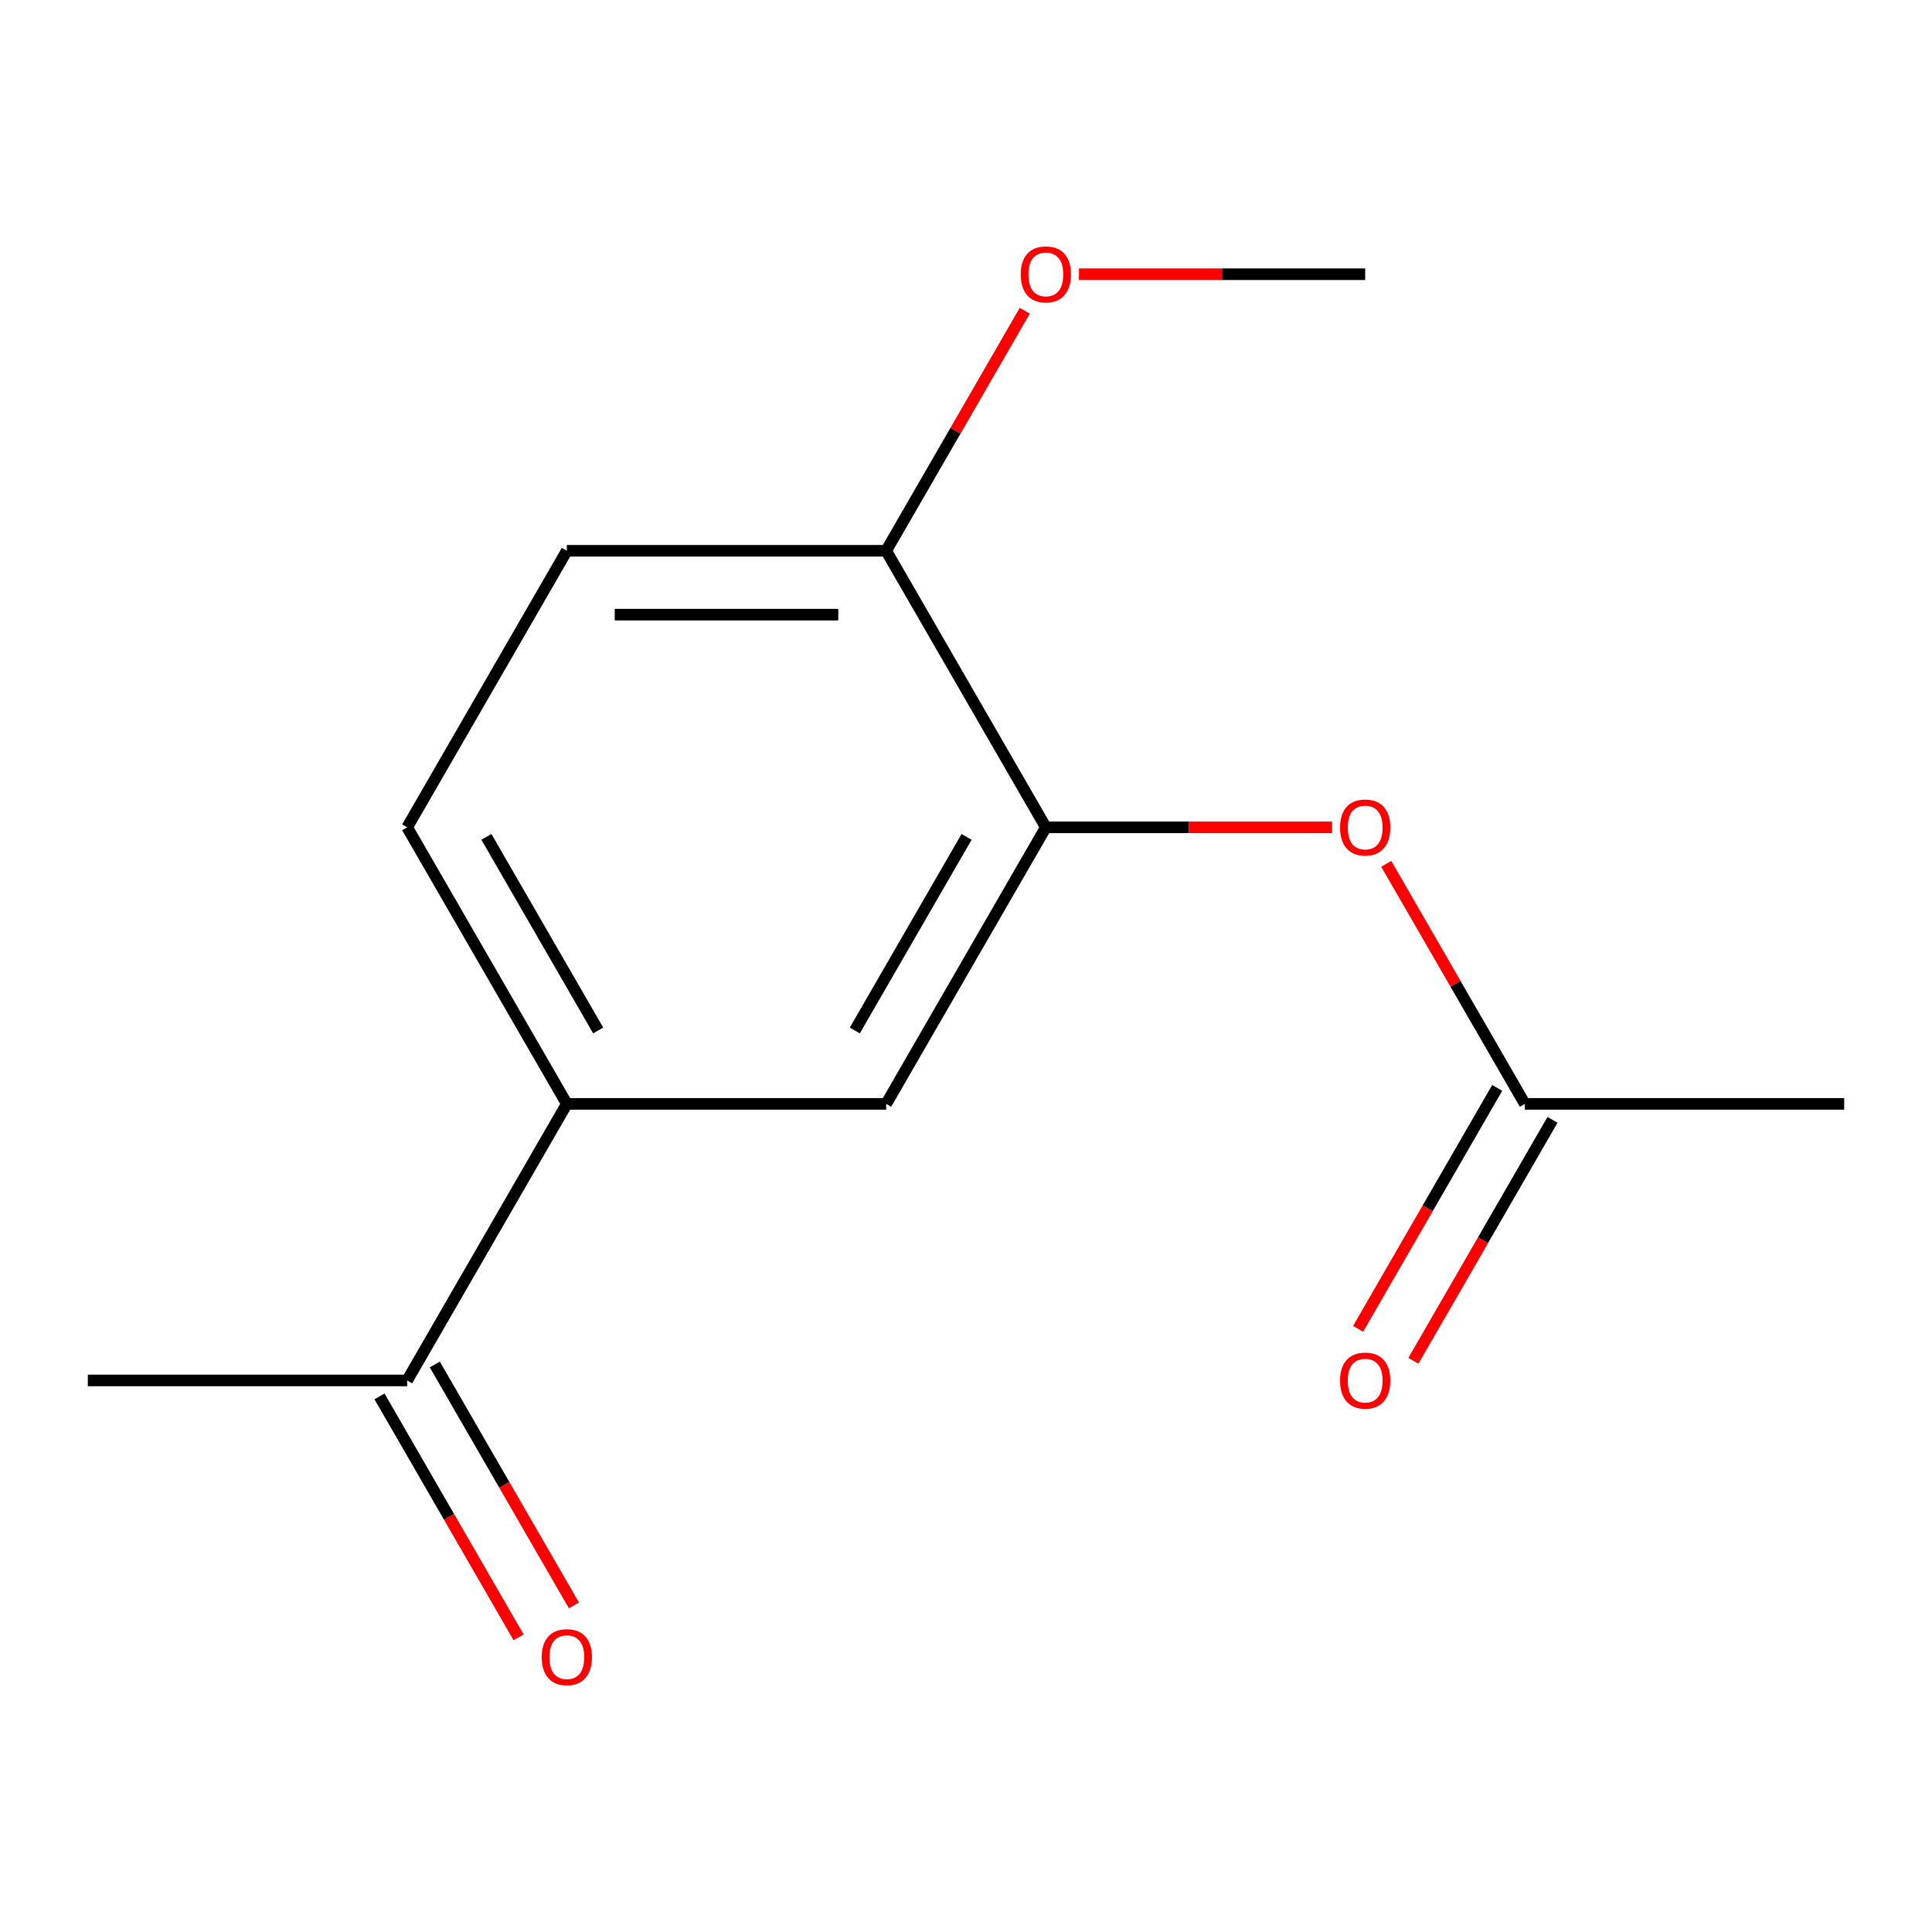 <?xml version='1.0' encoding='iso-8859-1'?>
<svg version='1.1' baseProfile='full'
              xmlns='http://www.w3.org/2000/svg'
                      xmlns:rdkit='http://www.rdkit.org/xml'
                      xmlns:xlink='http://www.w3.org/1999/xlink'
                  xml:space='preserve'
width='1000px' height='1000px' viewBox='0 0 1000 1000'>
<!-- END OF HEADER -->
<rect style='opacity:1.0;fill:#FFFFFF;stroke:none' width='1000' height='1000' x='0' y='0'> </rect>
<path class='bond-1' d='M 541.322,428.228 L 458.678,571.372' style='fill:none;fill-rule:evenodd;stroke:#000000;stroke-width:6px;stroke-linecap:butt;stroke-linejoin:miter;stroke-opacity:1' />
<path class='bond-1' d='M 500.297,433.17 L 442.445,533.372' style='fill:none;fill-rule:evenodd;stroke:#000000;stroke-width:6px;stroke-linecap:butt;stroke-linejoin:miter;stroke-opacity:1' />
<path class='bond-2' d='M 541.322,428.228 L 615.401,428.228' style='fill:none;fill-rule:evenodd;stroke:#000000;stroke-width:6px;stroke-linecap:butt;stroke-linejoin:miter;stroke-opacity:1' />
<path class='bond-2' d='M 615.401,428.228 L 689.479,428.228' style='fill:none;fill-rule:evenodd;stroke:#FF0000;stroke-width:6px;stroke-linecap:butt;stroke-linejoin:miter;stroke-opacity:1' />
<path class='bond-5' d='M 541.322,428.228 L 458.678,285.083' style='fill:none;fill-rule:evenodd;stroke:#000000;stroke-width:6px;stroke-linecap:butt;stroke-linejoin:miter;stroke-opacity:1' />
<path class='bond-0' d='M 293.388,571.372 L 458.678,571.372' style='fill:none;fill-rule:evenodd;stroke:#000000;stroke-width:6px;stroke-linecap:butt;stroke-linejoin:miter;stroke-opacity:1' />
<path class='bond-4' d='M 293.388,571.372 L 210.744,714.517' style='fill:none;fill-rule:evenodd;stroke:#000000;stroke-width:6px;stroke-linecap:butt;stroke-linejoin:miter;stroke-opacity:1' />
<path class='bond-6' d='M 293.388,571.372 L 210.744,428.228' style='fill:none;fill-rule:evenodd;stroke:#000000;stroke-width:6px;stroke-linecap:butt;stroke-linejoin:miter;stroke-opacity:1' />
<path class='bond-6' d='M 309.621,533.372 L 251.769,433.17' style='fill:none;fill-rule:evenodd;stroke:#000000;stroke-width:6px;stroke-linecap:butt;stroke-linejoin:miter;stroke-opacity:1' />
<path class='bond-3' d='M 717.519,447.12 L 753.388,509.246' style='fill:none;fill-rule:evenodd;stroke:#FF0000;stroke-width:6px;stroke-linecap:butt;stroke-linejoin:miter;stroke-opacity:1' />
<path class='bond-3' d='M 753.388,509.246 L 789.256,571.372' style='fill:none;fill-rule:evenodd;stroke:#000000;stroke-width:6px;stroke-linecap:butt;stroke-linejoin:miter;stroke-opacity:1' />
<path class='bond-7' d='M 774.942,563.108 L 738.946,625.454' style='fill:none;fill-rule:evenodd;stroke:#000000;stroke-width:6px;stroke-linecap:butt;stroke-linejoin:miter;stroke-opacity:1' />
<path class='bond-7' d='M 738.946,625.454 L 702.951,687.8' style='fill:none;fill-rule:evenodd;stroke:#FF0000;stroke-width:6px;stroke-linecap:butt;stroke-linejoin:miter;stroke-opacity:1' />
<path class='bond-7' d='M 803.571,579.637 L 767.575,641.983' style='fill:none;fill-rule:evenodd;stroke:#000000;stroke-width:6px;stroke-linecap:butt;stroke-linejoin:miter;stroke-opacity:1' />
<path class='bond-7' d='M 767.575,641.983 L 731.579,704.329' style='fill:none;fill-rule:evenodd;stroke:#FF0000;stroke-width:6px;stroke-linecap:butt;stroke-linejoin:miter;stroke-opacity:1' />
<path class='bond-11' d='M 789.256,571.372 L 954.545,571.372' style='fill:none;fill-rule:evenodd;stroke:#000000;stroke-width:6px;stroke-linecap:butt;stroke-linejoin:miter;stroke-opacity:1' />
<path class='bond-8' d='M 196.429,722.782 L 232.425,785.128' style='fill:none;fill-rule:evenodd;stroke:#000000;stroke-width:6px;stroke-linecap:butt;stroke-linejoin:miter;stroke-opacity:1' />
<path class='bond-8' d='M 232.425,785.128 L 268.421,847.474' style='fill:none;fill-rule:evenodd;stroke:#FF0000;stroke-width:6px;stroke-linecap:butt;stroke-linejoin:miter;stroke-opacity:1' />
<path class='bond-8' d='M 225.058,706.253 L 261.054,768.599' style='fill:none;fill-rule:evenodd;stroke:#000000;stroke-width:6px;stroke-linecap:butt;stroke-linejoin:miter;stroke-opacity:1' />
<path class='bond-8' d='M 261.054,768.599 L 297.049,830.945' style='fill:none;fill-rule:evenodd;stroke:#FF0000;stroke-width:6px;stroke-linecap:butt;stroke-linejoin:miter;stroke-opacity:1' />
<path class='bond-12' d='M 210.744,714.517 L 45.455,714.517' style='fill:none;fill-rule:evenodd;stroke:#000000;stroke-width:6px;stroke-linecap:butt;stroke-linejoin:miter;stroke-opacity:1' />
<path class='bond-9' d='M 458.678,285.083 L 293.388,285.083' style='fill:none;fill-rule:evenodd;stroke:#000000;stroke-width:6px;stroke-linecap:butt;stroke-linejoin:miter;stroke-opacity:1' />
<path class='bond-9' d='M 433.884,318.141 L 318.182,318.141' style='fill:none;fill-rule:evenodd;stroke:#000000;stroke-width:6px;stroke-linecap:butt;stroke-linejoin:miter;stroke-opacity:1' />
<path class='bond-10' d='M 458.678,285.083 L 494.546,222.957' style='fill:none;fill-rule:evenodd;stroke:#000000;stroke-width:6px;stroke-linecap:butt;stroke-linejoin:miter;stroke-opacity:1' />
<path class='bond-10' d='M 494.546,222.957 L 530.415,160.83' style='fill:none;fill-rule:evenodd;stroke:#FF0000;stroke-width:6px;stroke-linecap:butt;stroke-linejoin:miter;stroke-opacity:1' />
<path class='bond-14' d='M 210.744,428.228 L 293.388,285.083' style='fill:none;fill-rule:evenodd;stroke:#000000;stroke-width:6px;stroke-linecap:butt;stroke-linejoin:miter;stroke-opacity:1' />
<path class='bond-13' d='M 558.455,141.938 L 632.533,141.938' style='fill:none;fill-rule:evenodd;stroke:#FF0000;stroke-width:6px;stroke-linecap:butt;stroke-linejoin:miter;stroke-opacity:1' />
<path class='bond-13' d='M 632.533,141.938 L 706.612,141.938' style='fill:none;fill-rule:evenodd;stroke:#000000;stroke-width:6px;stroke-linecap:butt;stroke-linejoin:miter;stroke-opacity:1' />
<path  class='atom-3' d='M 693.612 428.308
Q 693.612 421.508, 696.972 417.708
Q 700.332 413.908, 706.612 413.908
Q 712.892 413.908, 716.252 417.708
Q 719.612 421.508, 719.612 428.308
Q 719.612 435.188, 716.212 439.108
Q 712.812 442.988, 706.612 442.988
Q 700.372 442.988, 696.972 439.108
Q 693.612 435.228, 693.612 428.308
M 706.612 439.788
Q 710.932 439.788, 713.252 436.908
Q 715.612 433.988, 715.612 428.308
Q 715.612 422.748, 713.252 419.948
Q 710.932 417.108, 706.612 417.108
Q 702.292 417.108, 699.932 419.908
Q 697.612 422.708, 697.612 428.308
Q 697.612 434.028, 699.932 436.908
Q 702.292 439.788, 706.612 439.788
' fill='#FF0000'/>
<path  class='atom-8' d='M 693.612 714.597
Q 693.612 707.797, 696.972 703.997
Q 700.332 700.197, 706.612 700.197
Q 712.892 700.197, 716.252 703.997
Q 719.612 707.797, 719.612 714.597
Q 719.612 721.477, 716.212 725.397
Q 712.812 729.277, 706.612 729.277
Q 700.372 729.277, 696.972 725.397
Q 693.612 721.517, 693.612 714.597
M 706.612 726.077
Q 710.932 726.077, 713.252 723.197
Q 715.612 720.277, 715.612 714.597
Q 715.612 709.037, 713.252 706.237
Q 710.932 703.397, 706.612 703.397
Q 702.292 703.397, 699.932 706.197
Q 697.612 708.997, 697.612 714.597
Q 697.612 720.317, 699.932 723.197
Q 702.292 726.077, 706.612 726.077
' fill='#FF0000'/>
<path  class='atom-9' d='M 280.388 857.742
Q 280.388 850.942, 283.748 847.142
Q 287.108 843.342, 293.388 843.342
Q 299.668 843.342, 303.028 847.142
Q 306.388 850.942, 306.388 857.742
Q 306.388 864.622, 302.988 868.542
Q 299.588 872.422, 293.388 872.422
Q 287.148 872.422, 283.748 868.542
Q 280.388 864.662, 280.388 857.742
M 293.388 869.222
Q 297.708 869.222, 300.028 866.342
Q 302.388 863.422, 302.388 857.742
Q 302.388 852.182, 300.028 849.382
Q 297.708 846.542, 293.388 846.542
Q 289.068 846.542, 286.708 849.342
Q 284.388 852.142, 284.388 857.742
Q 284.388 863.462, 286.708 866.342
Q 289.068 869.222, 293.388 869.222
' fill='#FF0000'/>
<path  class='atom-11' d='M 528.322 142.018
Q 528.322 135.218, 531.682 131.418
Q 535.042 127.618, 541.322 127.618
Q 547.602 127.618, 550.962 131.418
Q 554.322 135.218, 554.322 142.018
Q 554.322 148.898, 550.922 152.818
Q 547.522 156.698, 541.322 156.698
Q 535.082 156.698, 531.682 152.818
Q 528.322 148.938, 528.322 142.018
M 541.322 153.498
Q 545.642 153.498, 547.962 150.618
Q 550.322 147.698, 550.322 142.018
Q 550.322 136.458, 547.962 133.658
Q 545.642 130.818, 541.322 130.818
Q 537.002 130.818, 534.642 133.618
Q 532.322 136.418, 532.322 142.018
Q 532.322 147.738, 534.642 150.618
Q 537.002 153.498, 541.322 153.498
' fill='#FF0000'/>
</svg>

